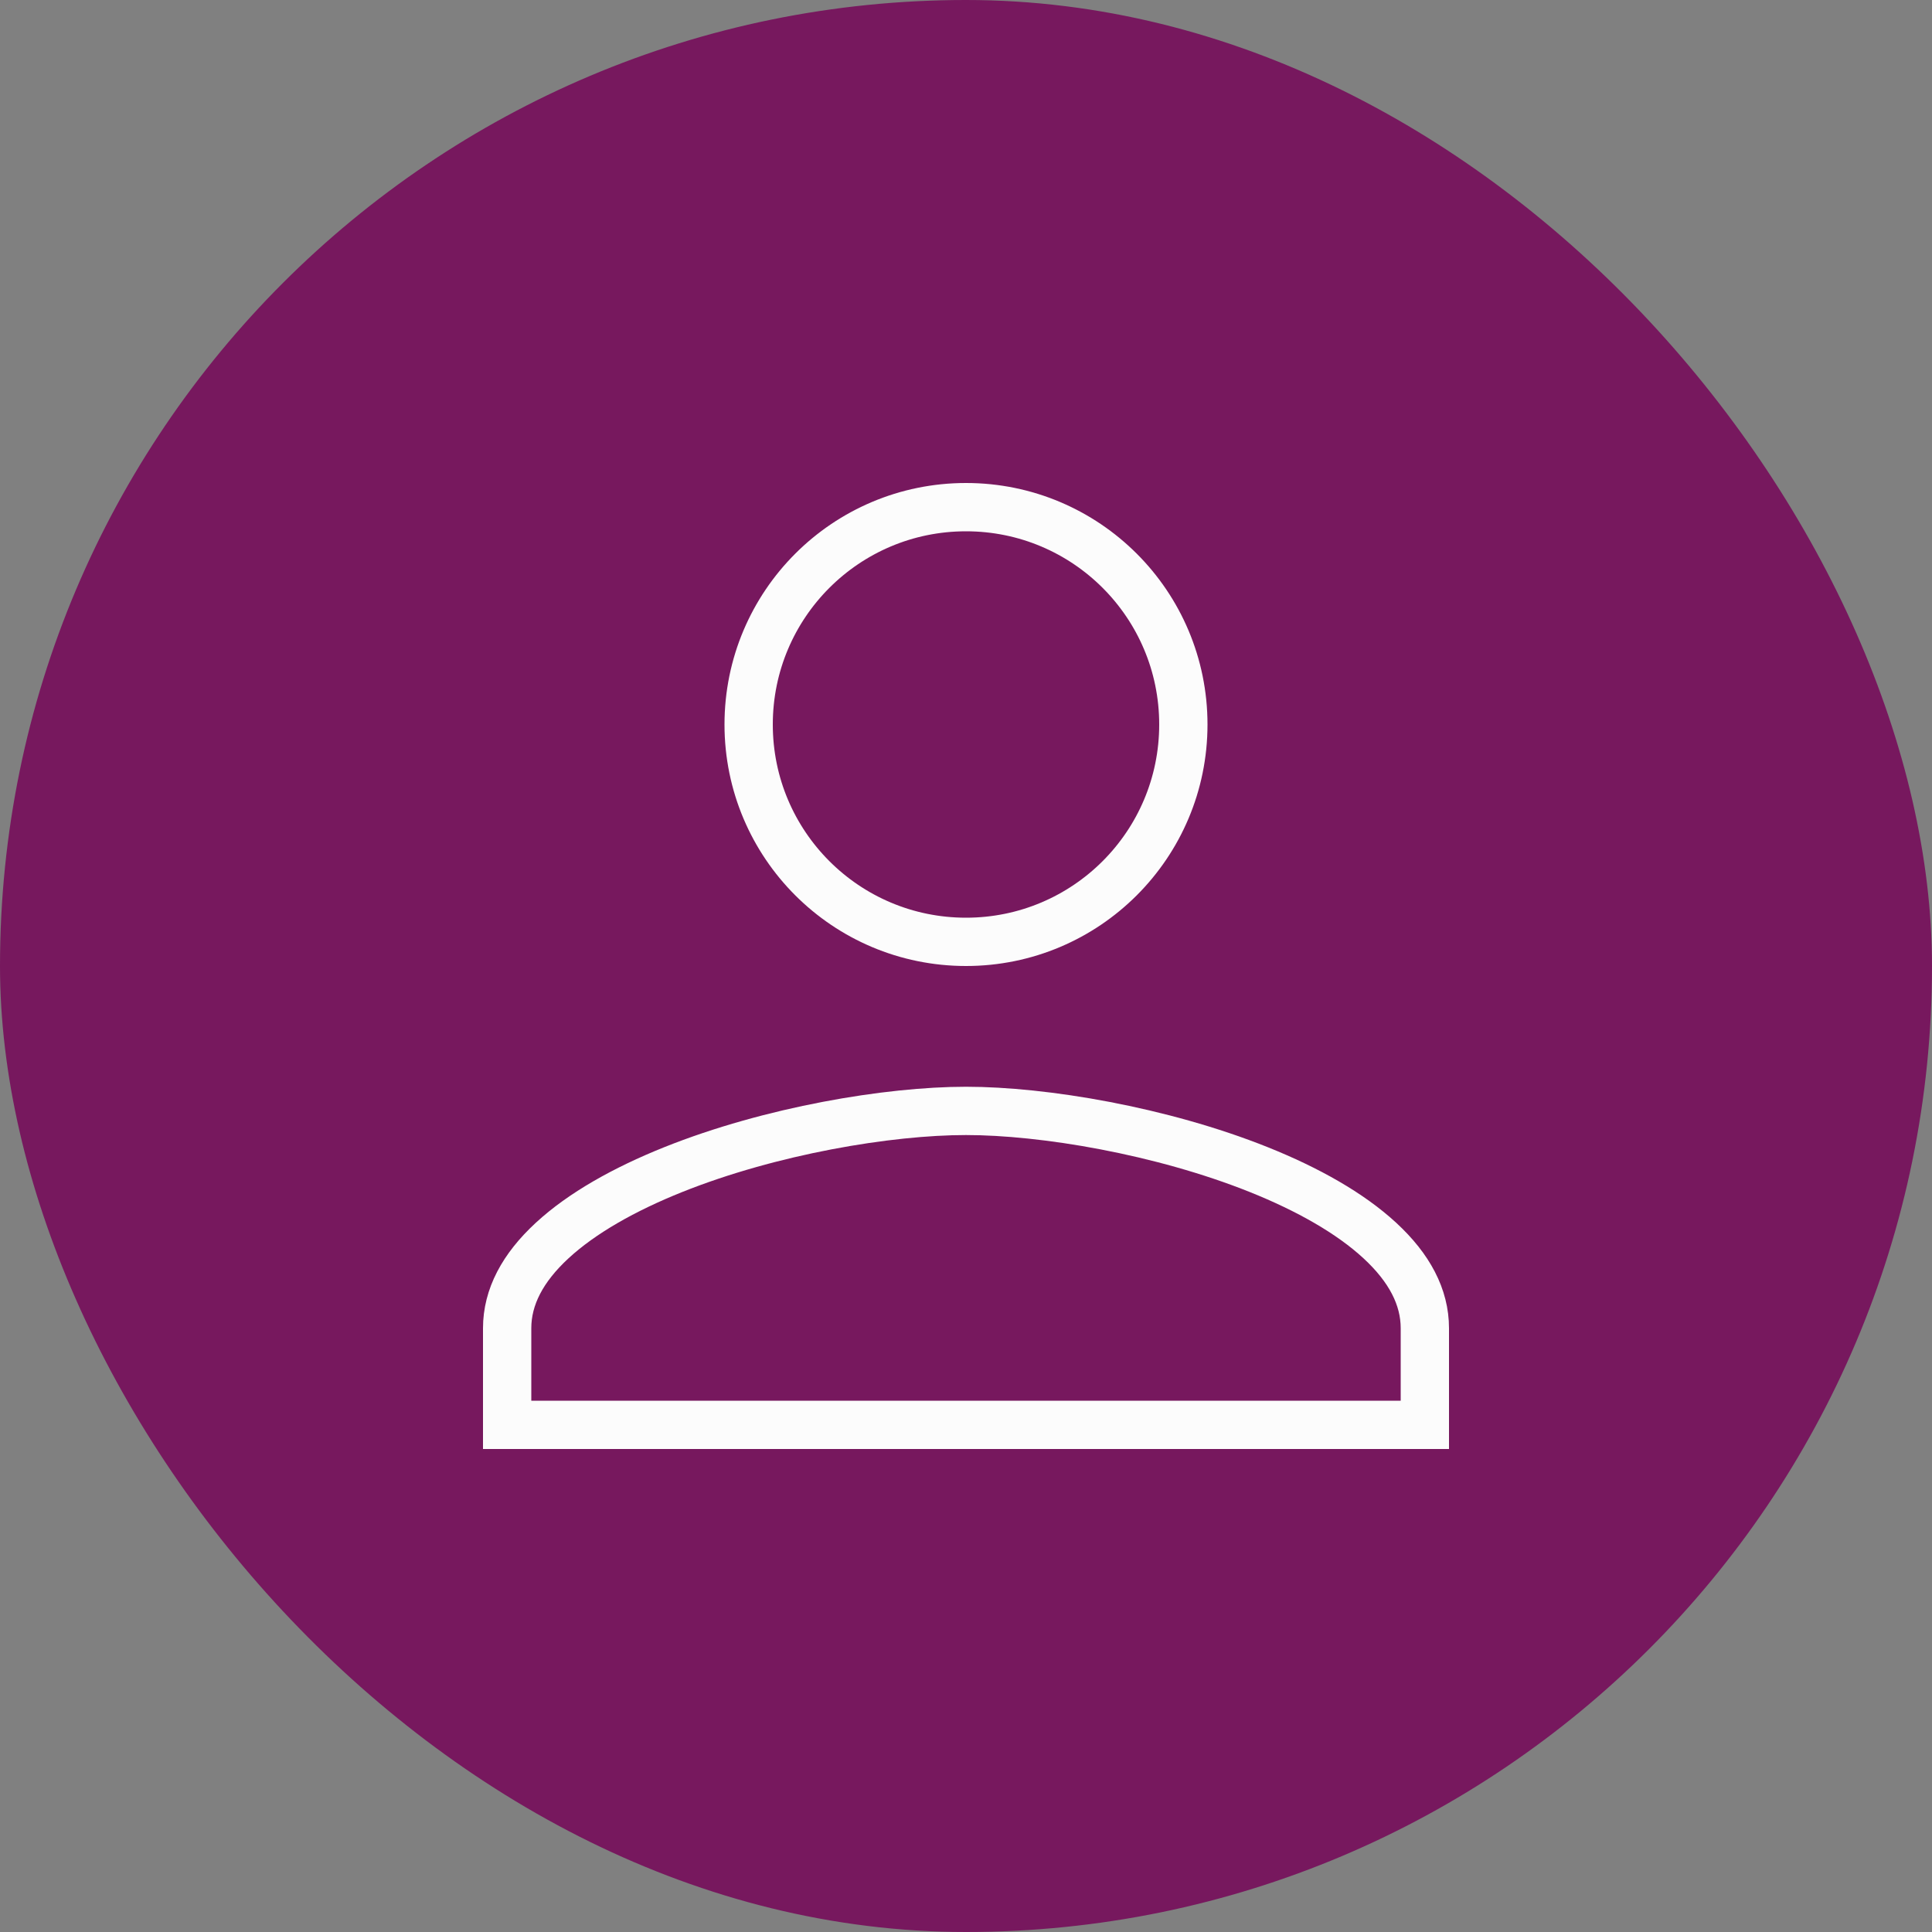 <?xml version="1.0" encoding="UTF-8"?>
<svg xmlns="http://www.w3.org/2000/svg" width="80" height="80" viewBox="0 0 80 80" fill="none">
  <rect x="0" y="0" width="80" height="80" fill="#808080" stroke="none"/>
  <rect width="80" height="80" rx="40" fill="#77185E"></rect>
  <path d="M49 30C49 34.973 44.973 39 40 39C35.027 39 31 34.973 31 30C31 25.027 35.027 21 40 21C44.973 21 49 25.027 49 30ZM21 55C21 53.705 21.641 52.496 22.865 51.367C24.095 50.231 25.847 49.245 27.869 48.434C31.914 46.814 36.788 46 40 46C43.212 46 48.086 46.814 52.131 48.434C54.153 49.245 55.905 50.231 57.135 51.367C58.359 52.496 59 53.705 59 55V59H21V55Z" stroke="#FCFCFC" stroke-width="2"></path>
</svg>

